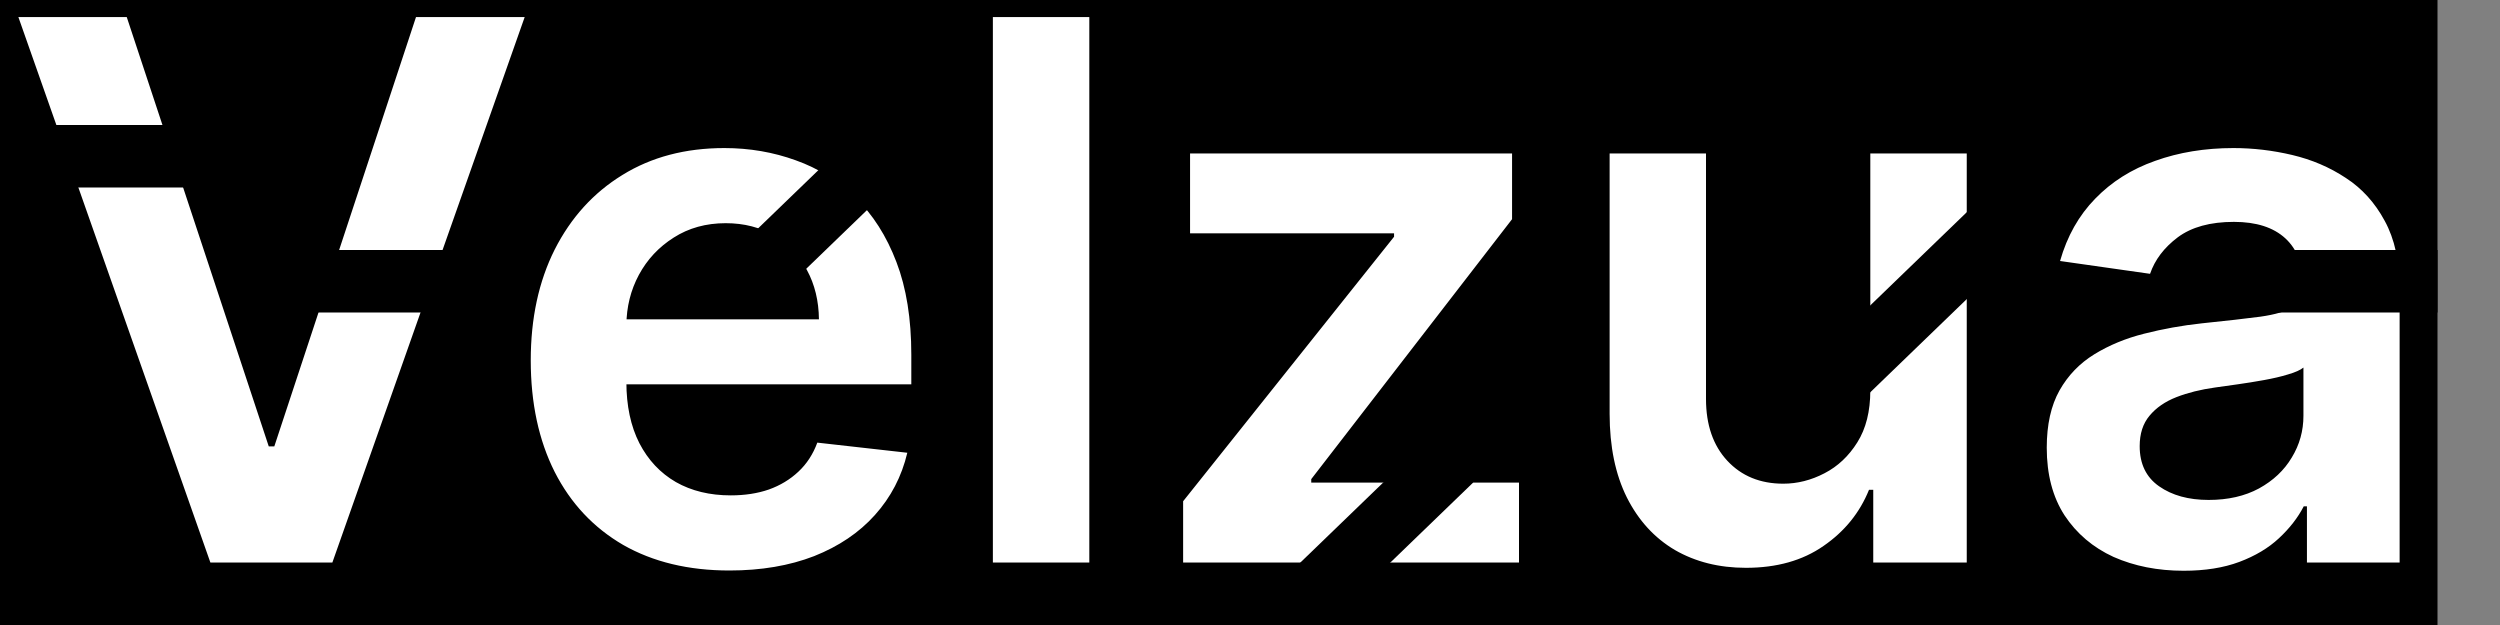 <?xml version="1.0" encoding="UTF-8"?>
<svg xmlns="http://www.w3.org/2000/svg" width="40" height="10" viewBox="0 0 40 10" fill="none">
  <rect x="0" y="0" width="40" height="10" fill="#808080" stroke="none"/>
  <rect width="39" height="10" fill="black"></rect>
  <path d="M2.028 0.273L4.3 7.142H4.389L6.656 0.273H8.395L5.318 9H3.366L0.294 0.273H2.028ZM11.671 9.128C11.015 9.128 10.448 8.991 9.971 8.719C9.496 8.443 9.131 8.054 8.875 7.551C8.62 7.045 8.492 6.45 8.492 5.766C8.492 5.092 8.62 4.501 8.875 3.993C9.134 3.482 9.495 3.084 9.958 2.8C10.421 2.513 10.965 2.369 11.59 2.369C11.993 2.369 12.374 2.435 12.732 2.565C13.093 2.693 13.411 2.892 13.686 3.162C13.965 3.432 14.184 3.776 14.343 4.193C14.502 4.608 14.581 5.102 14.581 5.676V6.149H9.216V5.109H13.103C13.1 4.814 13.036 4.551 12.911 4.321C12.786 4.088 12.611 3.905 12.387 3.771C12.165 3.638 11.907 3.571 11.611 3.571C11.296 3.571 11.019 3.648 10.78 3.801C10.541 3.952 10.355 4.151 10.222 4.398C10.091 4.642 10.024 4.911 10.022 5.203V6.111C10.022 6.491 10.091 6.818 10.23 7.091C10.37 7.361 10.564 7.568 10.814 7.713C11.064 7.855 11.357 7.926 11.692 7.926C11.916 7.926 12.12 7.895 12.302 7.832C12.483 7.767 12.641 7.672 12.774 7.547C12.908 7.422 13.009 7.267 13.077 7.082L14.517 7.244C14.427 7.625 14.253 7.957 13.998 8.241C13.745 8.523 13.421 8.741 13.026 8.898C12.631 9.051 12.179 9.128 11.671 9.128ZM17.429 0.273V9H15.886V0.273H17.429ZM18.93 9V8.02L22.305 3.788V3.733H19.041V2.455H24.193V3.507L20.98 7.666V7.722H24.304V9H18.93ZM29.925 6.247V2.455H31.468V9H29.972V7.837H29.904C29.756 8.203 29.514 8.503 29.175 8.736C28.84 8.969 28.427 9.085 27.935 9.085C27.506 9.085 27.127 8.99 26.798 8.8C26.471 8.607 26.215 8.327 26.03 7.96C25.846 7.591 25.754 7.145 25.754 6.622V2.455H27.296V6.384C27.296 6.798 27.41 7.128 27.637 7.372C27.864 7.616 28.163 7.739 28.532 7.739C28.759 7.739 28.979 7.683 29.192 7.572C29.405 7.462 29.58 7.297 29.717 7.078C29.856 6.857 29.925 6.58 29.925 6.247ZM34.938 9.132C34.523 9.132 34.15 9.058 33.817 8.911C33.488 8.76 33.226 8.538 33.033 8.246C32.843 7.953 32.748 7.592 32.748 7.163C32.748 6.794 32.816 6.489 32.952 6.247C33.088 6.006 33.275 5.812 33.51 5.668C33.746 5.523 34.012 5.413 34.307 5.339C34.605 5.263 34.914 5.207 35.232 5.173C35.615 5.134 35.926 5.098 36.165 5.067C36.404 5.033 36.577 4.982 36.685 4.913C36.796 4.842 36.851 4.733 36.851 4.585V4.56C36.851 4.239 36.756 3.99 36.566 3.814C36.375 3.638 36.101 3.55 35.743 3.55C35.365 3.55 35.066 3.632 34.844 3.797C34.625 3.962 34.478 4.156 34.401 4.381L32.961 4.176C33.074 3.778 33.262 3.446 33.523 3.179C33.784 2.909 34.104 2.707 34.482 2.574C34.86 2.438 35.277 2.369 35.735 2.369C36.05 2.369 36.364 2.406 36.676 2.48C36.989 2.554 37.275 2.676 37.533 2.847C37.791 3.014 37.999 3.243 38.155 3.533C38.314 3.822 38.394 4.185 38.394 4.619V9H36.911V8.101H36.86C36.766 8.283 36.634 8.453 36.463 8.612C36.296 8.768 36.084 8.895 35.828 8.991C35.576 9.085 35.279 9.132 34.938 9.132ZM35.338 7.999C35.648 7.999 35.916 7.938 36.144 7.815C36.371 7.69 36.546 7.526 36.668 7.321C36.793 7.116 36.855 6.893 36.855 6.652V5.881C36.807 5.92 36.725 5.957 36.608 5.991C36.495 6.026 36.367 6.055 36.225 6.081C36.083 6.107 35.942 6.129 35.803 6.149C35.664 6.169 35.543 6.186 35.441 6.2C35.211 6.232 35.005 6.283 34.823 6.354C34.641 6.425 34.498 6.524 34.392 6.652C34.287 6.777 34.235 6.939 34.235 7.138C34.235 7.422 34.338 7.636 34.546 7.781C34.753 7.926 35.017 7.999 35.338 7.999Z" fill="white"></path>
  <rect y="2" width="3" height="1" fill="black"></rect>
  <rect x="4" y="4" width="4" height="1" fill="black"></rect>
  <rect x="12" y="3.779" width="4" height="1" transform="rotate(-44 12 3.779)" fill="black"></rect>
  <rect x="20.762" y="9.043" width="2.941" height="1" transform="rotate(-44 20.762 9.043)" fill="black"></rect>
  <rect x="29" y="5.779" width="4" height="1" transform="rotate(-44 29 5.779)" fill="black"></rect>
  <rect x="36" y="4" width="3" height="1" fill="black"></rect>
</svg>

